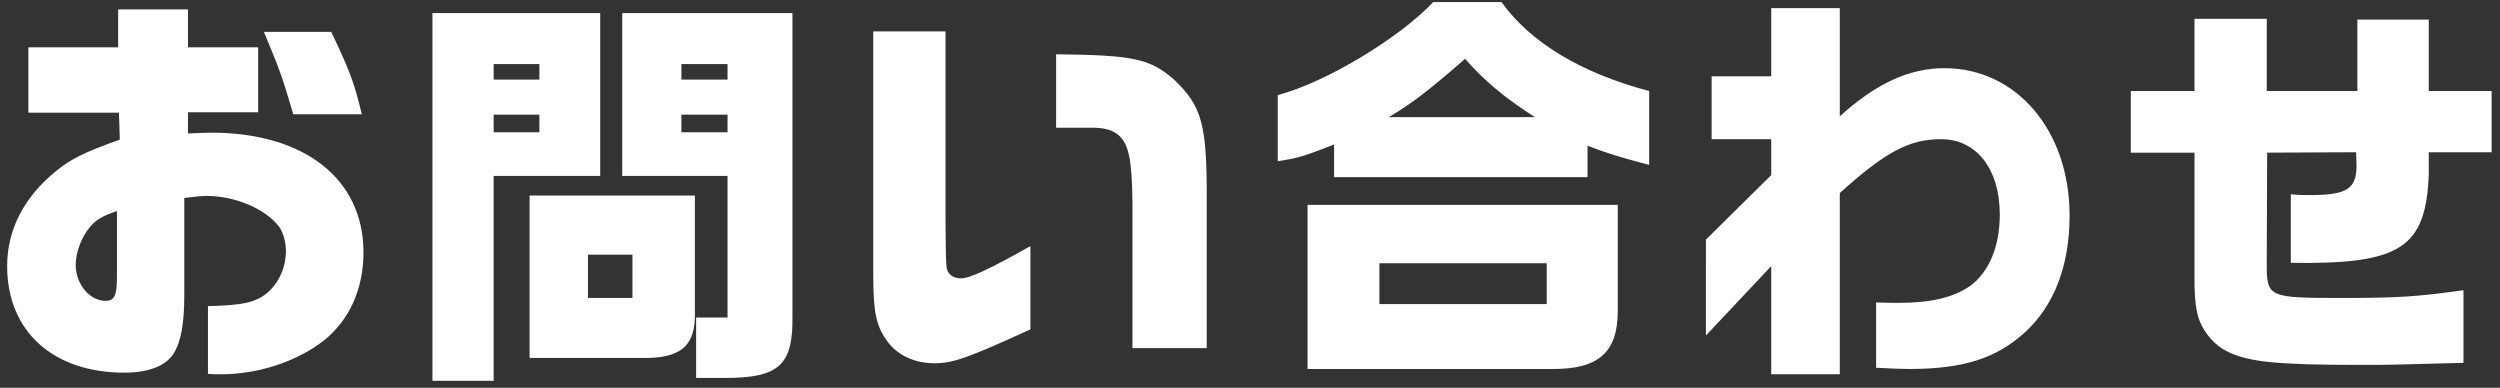<svg fill="none" height="38" viewBox="0 0 245 38" width="245" xmlns="http://www.w3.org/2000/svg"><rect x="0" y="0" width="245" height="38" fill="#333333" stroke="none"/><path d="m11.66 11.04h-8.88v-6.4h8.8v-3.72h6.84v3.72h6.88v6.36h-6.88v2.08c1-.04 1.84-.08 2.28-.08 9.16 0 14.92 4.56 14.92 11.72 0 3.64-1.4 6.68-3.92 8.68-2.64 2.04-6.4 3.28-10.04 3.28-.36 0-.72 0-1.28-.04v-6.64c3.44-.08 4.68-.36 5.84-1.32 1.12-1 1.8-2.48 1.8-4.08 0-.92-.28-1.84-.68-2.4-1.36-1.76-4.32-3-7.12-3-.4 0-1.24.08-2.16.2v9.44c0 2.76-.28 4.4-.92 5.6-.72 1.36-2.48 2.08-4.96 2.08-7 0-11.48-4.08-11.48-10.44 0-3.56 1.64-6.76 4.8-9.32 1.48-1.2 2.68-1.8 6.24-3.08zm-.2 16.04v-6.4c-1.4.48-2.04.84-2.64 1.56-.84 1-1.4 2.48-1.4 3.72 0 1.88 1.36 3.52 2.92 3.52.88 0 1.12-.52 1.12-2.4zm14.4-23.96h6.6c1.88 3.96 2.24 4.96 3 8.08h-6.72c-1.08-3.68-1.28-4.24-2.88-8.08zm26.04 31.96v-15.92h16.2v11.4c.08 3.36-1.36 4.6-5.28 4.52zm5.72-5.88h4.36v-4.24h-4.36zm-15.24-27.92h16.44v15.96h-10.44v20.08h-6zm6 11.68h4.48v-1.72h-4.48zm0-5.16h4.48v-1.52h-4.48zm12.6-6.52h16.68v29.68c.08 4.84-1.32 6.08-6.64 6.08h-2.8v-5.92h3.08v-13.88h-10.32zm5.8 11.68h4.52v-1.72h-4.52zm0-5.16h4.52v-1.52h-4.52zm18.8-4.72h7.08v18.52c.04 4.8.04 4.8.36 5.2.28.32.64.48 1.16.48.84 0 2.76-.88 6.8-3.16v8.16c-6.12 2.8-7.6 3.32-9.4 3.32-1.92 0-3.6-.76-4.6-2.12-1.08-1.44-1.4-2.84-1.4-6.32zm32.68 31.04h-7.28v-14.24c-.04-4.2-.36-5.76-1.36-6.64-.6-.48-1.24-.68-2.32-.72h-2.76-1.04v-7.2c7.64.08 9.16.44 11.52 2.44 2.8 2.68 3.28 4.4 3.24 12.16zm22.2-33.92h6.68c2.88 4 7.84 6.96 14.48 8.72v7.24c-2.88-.76-4.08-1.12-6.04-1.88v3.08h-24.84v-3.2c-2.96 1.16-3.48 1.32-5.52 1.64v-6.48c4.6-1.2 11.84-5.52 15.24-9.12zm-4.36 11.28h14.32c-3-1.92-5.04-3.64-6.84-5.72-3.56 3.12-5.36 4.48-7.48 5.72zm-7.96 24.68v-16.08h30.4v10.4c0 4.04-1.88 5.72-6.44 5.68zm7.04-6.36h16.4v-4h-16.4zm32-6.32 6.4-6.32v-3.52h-5.84v-6.16h5.84v-6.68h6.72v10.6c3.52-3.2 6.8-4.72 10.24-4.72 7.08 0 12.28 6.12 12.28 14.44 0 4.88-1.48 8.76-4.32 11.4-2.84 2.6-6.08 3.64-11.4 3.64-.56 0-1.8-.04-3.24-.12v-6.4c.96.04 1.68.04 2.28.04 3.12 0 5.4-.56 6.96-1.68 1.84-1.36 2.88-3.88 2.88-6.96 0-4.48-2.28-7.4-5.76-7.4-3.12 0-5.44 1.24-9.92 5.28v17.76h-6.72v-10.6l-6.4 6.8zm41.64-8.52v-6.04h6.24v-7.08h7.08v7.08h8.88v-7h7v7h6.16v6h-6.16v2.16c-.28 7.24-2.76 8.84-13.52 8.68v-6.72c.88.08 1.32.08 1.8.08 3.72 0 4.64-.6 4.64-2.92l-.04-1.28-8.72.04-.04 10.84c0 3.36.12 3.4 7.44 3.4 5.36 0 7.32-.12 11.84-.76v7.12c-7.12.2-7.68.2-10.04.2-8.24 0-11.04-.28-13.12-1.32-1.16-.56-2.2-1.72-2.72-3.04-.32-.84-.48-2.12-.48-3.96v-12.48z" fill="#fff"/></svg>